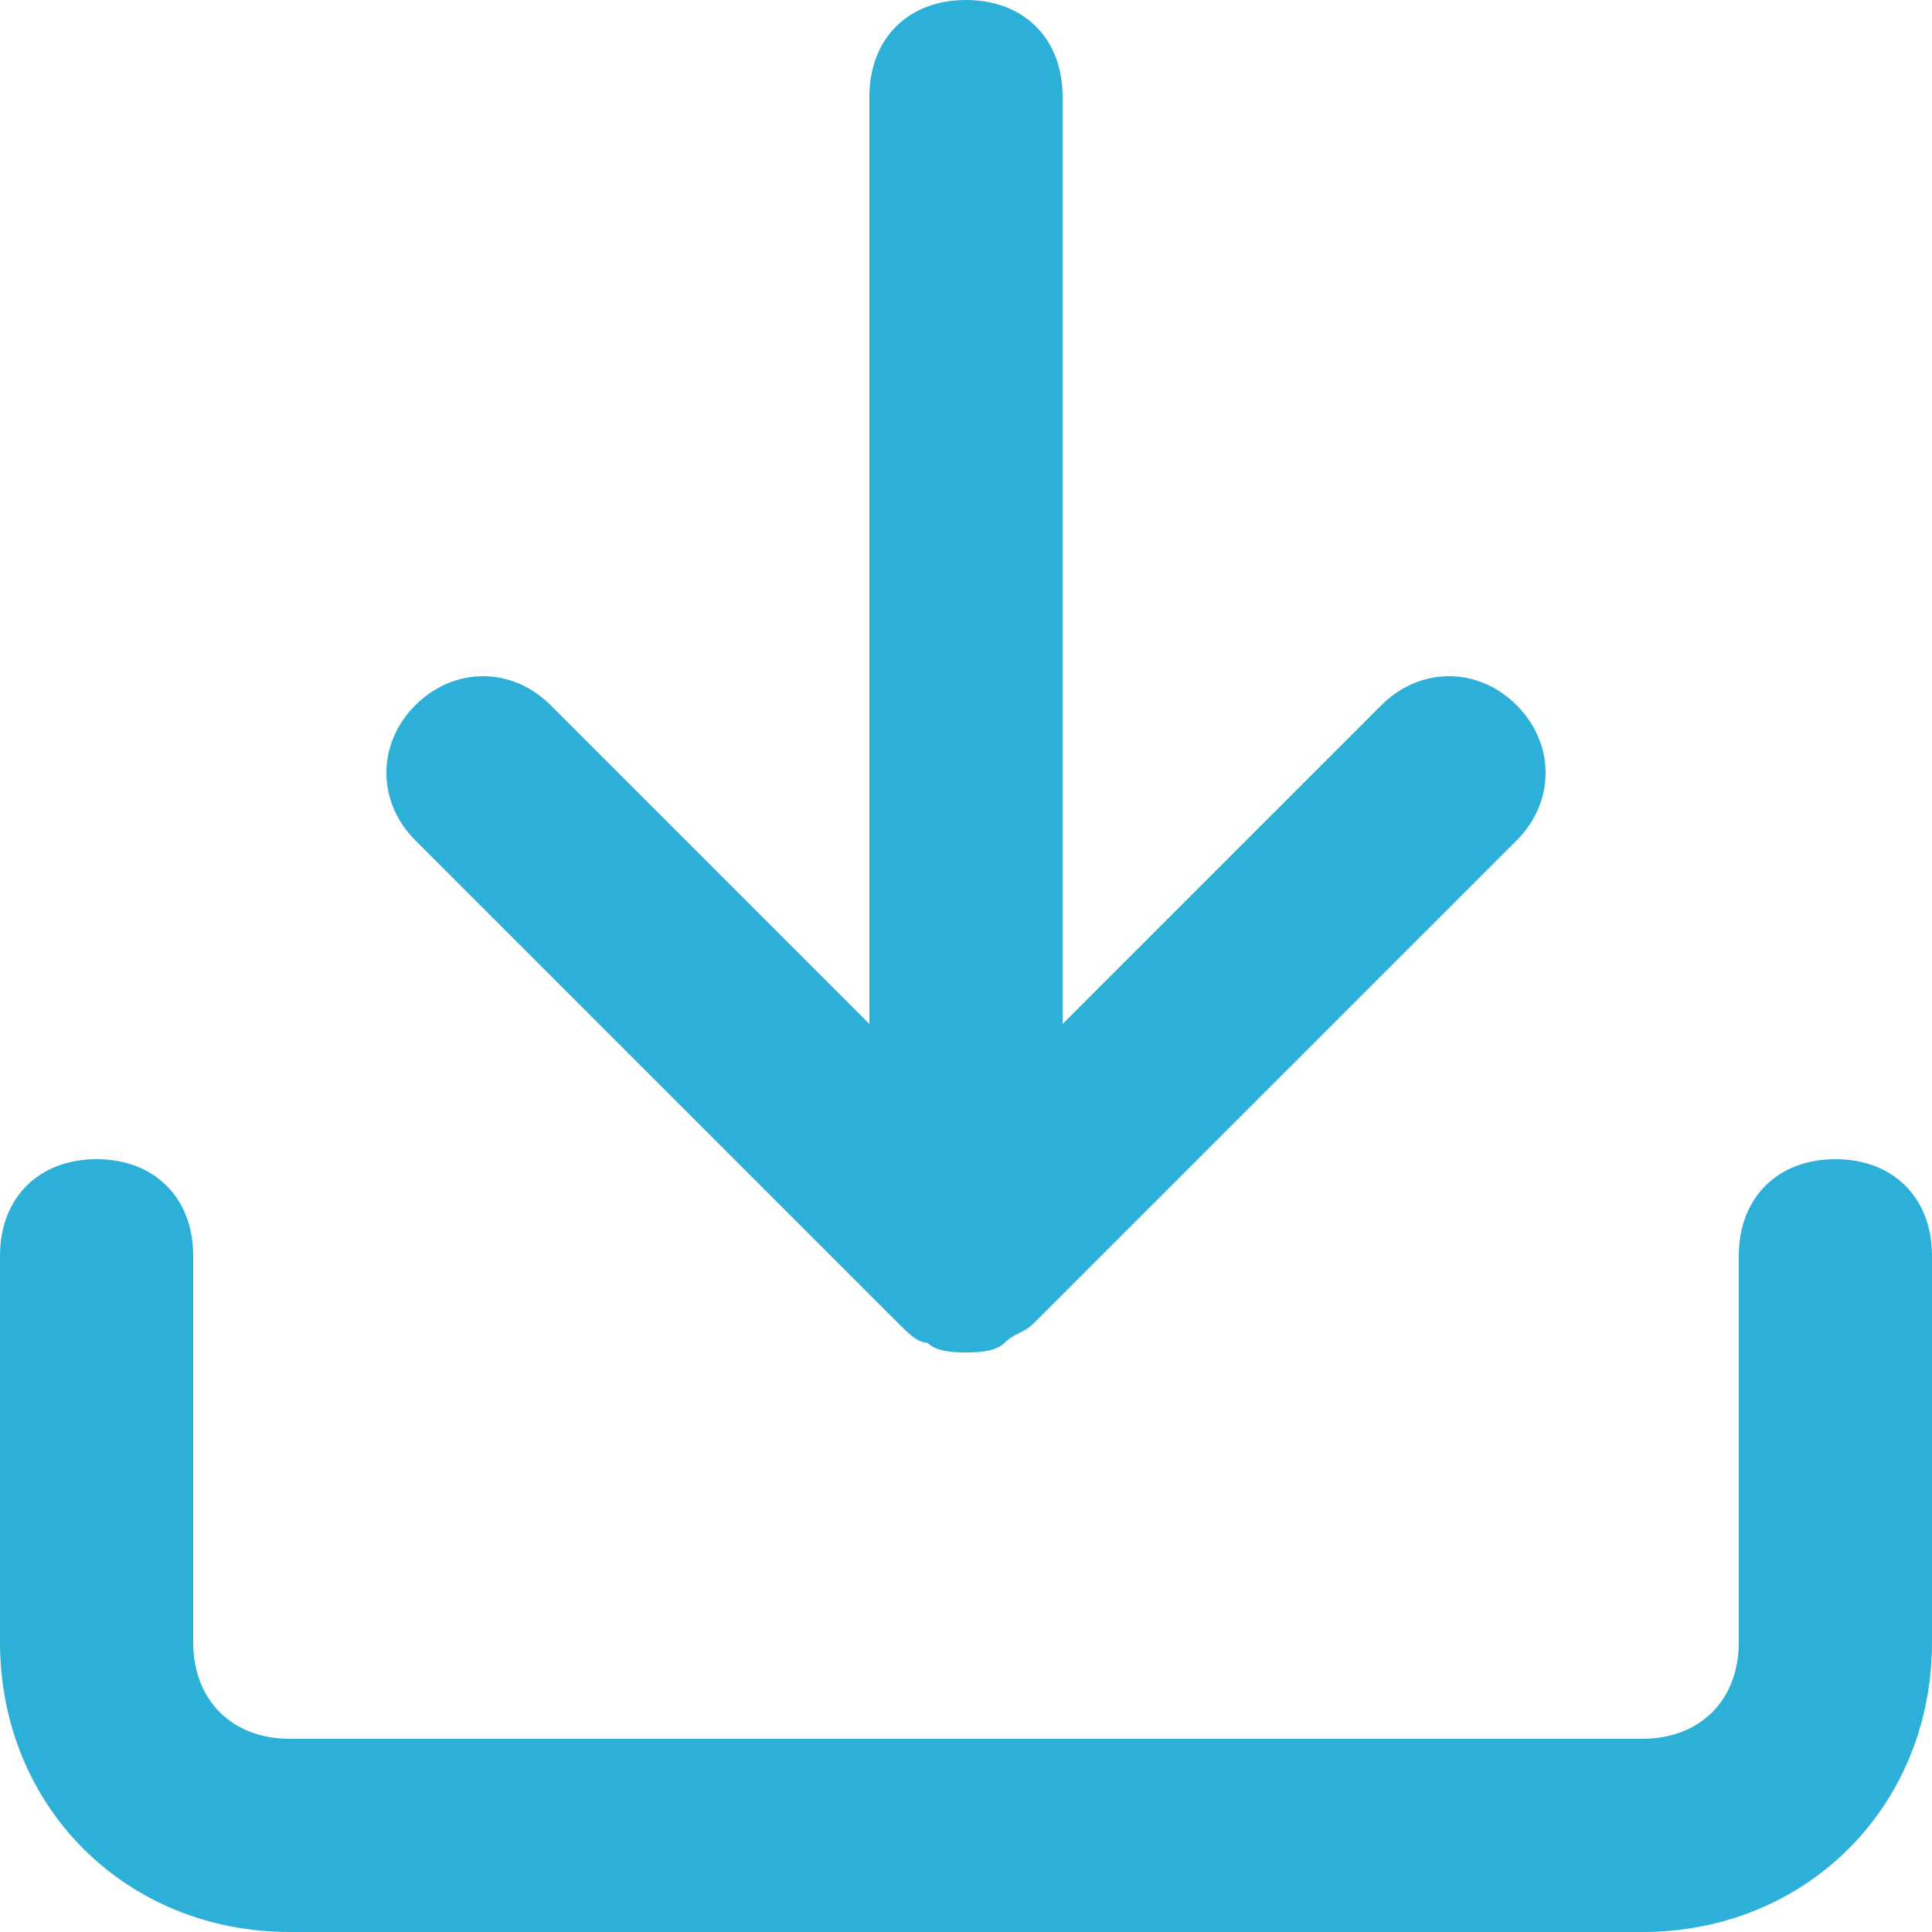 <?xml version="1.0" encoding="utf-8"?>
<!-- Generator: Adobe Illustrator 26.5.0, SVG Export Plug-In . SVG Version: 6.00 Build 0)  -->
<svg version="1.1" id="Layer_1" xmlns="http://www.w3.org/2000/svg" xmlns:xlink="http://www.w3.org/1999/xlink" x="0px" y="0px"
	 viewBox="0 0 20 20" style="enable-background:new 0 0 20 20;" xml:space="preserve">
<style type="text/css">
	.st0{fill:#2DB0D7;}
</style>
<g>
	<path class="st0" d="M19,12c-0.6,0-1,0.4-1,1v4c0,0.6-0.4,1-1,1H3c-0.6,0-1-0.4-1-1v-4c0-0.6-0.4-1-1-1s-1,0.4-1,1v4
		c0,1.7,1.3,3,3,3h14c1.7,0,3-1.3,3-3v-4C20,12.4,19.6,12,19,12z"/>
	<path class="st0" d="M9.3,13.7c0.1,0.1,0.2,0.2,0.3,0.2C9.7,14,9.9,14,10,14s0.3,0,0.4-0.1c0.1-0.1,0.2-0.1,0.3-0.2l5-5
		c0.4-0.4,0.4-1,0-1.4s-1-0.4-1.4,0L11,10.6V1c0-0.6-0.4-1-1-1S9,0.4,9,1v9.6L5.7,7.3c-0.4-0.4-1-0.4-1.4,0s-0.4,1,0,1.4L9.3,13.7z"
		/>
</g>
</svg>
